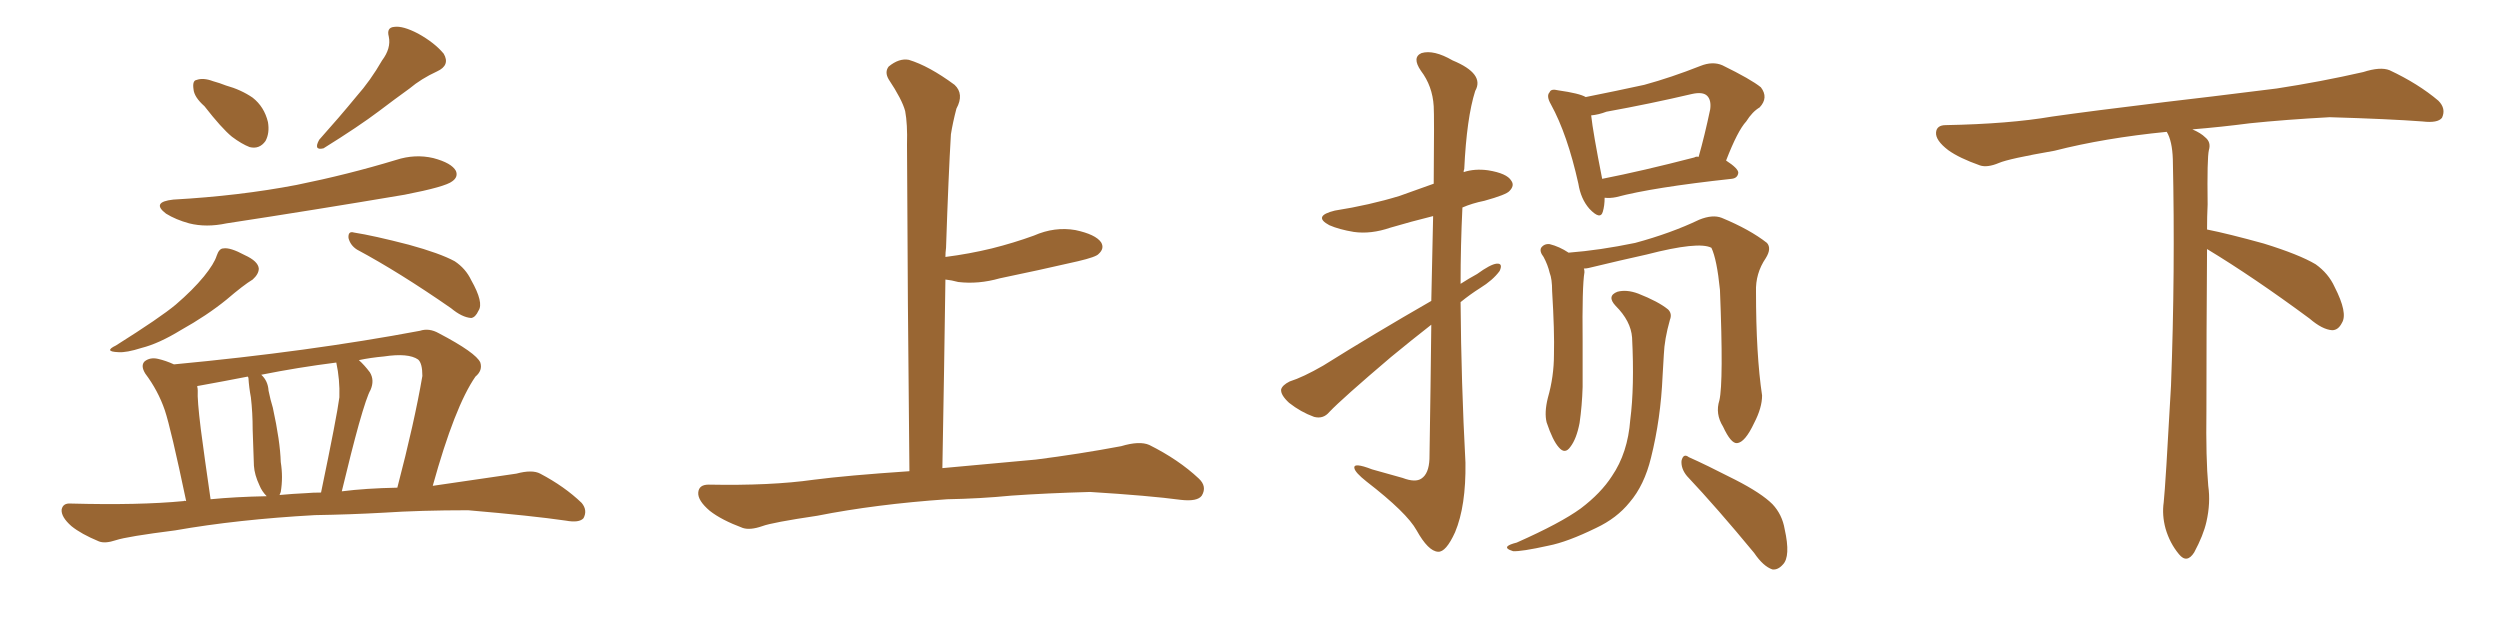 <svg xmlns="http://www.w3.org/2000/svg" xmlns:xlink="http://www.w3.org/1999/xlink" width="600" height="150"><path fill="#996633" padding="10" d="M49.07 25.49L49.07 25.49Q46.58 23.29 46.44 21.39L46.44 21.39Q46.14 19.34 47.17 19.19L47.17 19.19Q48.78 18.60 51.12 19.48L51.12 19.48Q52.73 19.92 54.20 20.51L54.20 20.51Q57.86 21.53 60.64 23.44L60.64 23.44Q63.43 25.63 64.31 29.30L64.31 29.30Q64.75 31.93 63.72 33.84L63.72 33.84Q62.26 35.89 59.91 35.30L59.91 35.30Q58.01 34.57 55.66 32.81L55.66 32.81Q53.17 30.76 49.07 25.49ZM91.70 14.50L91.70 14.50Q93.90 11.57 93.31 8.79L93.31 8.79Q92.72 6.59 94.63 6.45L94.63 6.45Q96.68 6.15 100.34 8.06L100.34 8.06Q104.30 10.25 106.49 12.89L106.49 12.89Q108.11 15.67 104.88 17.14L104.88 17.14Q101.07 18.90 98.29 21.24L98.29 21.24Q94.63 23.88 90.97 26.66L90.97 26.66Q86.13 30.32 77.64 35.60L77.64 35.60Q75.15 36.18 76.61 33.54L76.61 33.54Q81.45 28.13 85.55 23.14L85.55 23.14Q88.92 19.34 91.70 14.50ZM41.60 47.90L41.60 47.90Q57.42 47.02 71.19 44.38L71.19 44.38Q83.50 41.89 95.07 38.38L95.07 38.38Q99.61 36.91 104.00 37.94L104.00 37.94Q108.40 39.11 109.42 41.02L109.42 41.02Q110.01 42.48 108.54 43.51L108.54 43.51Q106.93 44.82 97.12 46.73L97.12 46.73Q75.44 50.39 54.35 53.61L54.35 53.61Q49.51 54.64 45.41 53.61L45.41 53.61Q42.19 52.73 39.84 51.27L39.84 51.27Q36.18 48.49 41.60 47.90ZM52.00 61.38L52.00 61.38Q52.59 59.62 53.61 59.62L53.61 59.62Q55.22 59.33 58.74 61.23L58.74 61.23Q61.96 62.70 62.11 64.45L62.11 64.45Q62.11 65.77 60.64 67.09L60.64 67.09Q58.45 68.41 54.35 71.92L54.35 71.92Q49.66 75.73 43.36 79.25L43.36 79.25Q38.09 82.47 33.98 83.50L33.98 83.50Q30.32 84.67 28.42 84.52L28.42 84.52Q24.76 84.38 27.83 82.91L27.83 82.91Q38.53 76.17 42.19 73.10L42.19 73.10Q46.29 69.58 48.93 66.36L48.93 66.36Q51.42 63.28 52.00 61.38ZM85.69 59.91L85.69 59.91Q84.08 58.89 83.64 57.13L83.64 57.13Q83.50 55.37 84.96 55.81L84.96 55.81Q89.65 56.54 98.14 58.74L98.14 58.74Q105.62 60.79 109.13 62.70L109.13 62.70Q111.77 64.45 113.09 67.24L113.09 67.24Q116.16 72.66 114.84 74.56L114.84 74.56Q114.11 76.17 113.09 76.32L113.09 76.32Q110.89 76.17 108.25 73.97L108.25 73.97Q95.80 65.33 85.69 59.91ZM75.59 123.63L75.59 123.63Q56.98 124.66 42.04 127.29L42.04 127.29Q30.47 128.76 27.83 129.64L27.83 129.64Q25.20 130.52 23.73 129.93L23.73 129.93Q19.48 128.17 17.14 126.27L17.14 126.27Q14.65 124.07 14.79 122.31L14.79 122.31Q15.09 120.70 16.99 120.85L16.99 120.85Q33.40 121.29 44.09 120.26L44.09 120.26Q44.24 120.12 44.68 120.26L44.68 120.26Q41.02 102.83 39.55 98.44L39.55 98.44Q37.94 93.75 34.86 89.65L34.86 89.65Q33.69 87.74 34.72 86.72L34.72 86.72Q36.04 85.69 37.94 86.13L37.94 86.13Q39.84 86.57 41.75 87.45L41.75 87.45Q74.27 84.38 100.78 79.39L100.78 79.39Q102.98 78.66 105.32 79.98L105.32 79.98Q114.26 84.67 115.28 87.01L115.28 87.01Q115.87 88.92 114.11 90.38L114.11 90.38Q109.13 97.56 103.86 116.60L103.86 116.60Q113.82 115.14 123.93 113.67L123.93 113.67Q127.73 112.65 129.64 113.67L129.64 113.67Q135.50 116.75 139.60 120.70L139.60 120.70Q141.06 122.46 140.04 124.37L140.04 124.37Q139.01 125.54 135.79 124.95L135.79 124.95Q127.73 123.78 112.35 122.46L112.35 122.46Q100.93 122.46 91.99 123.05L91.99 123.05Q84.08 123.49 75.59 123.63ZM82.03 117.92L82.03 117.92Q87.74 117.19 95.36 117.04L95.36 117.04Q99.46 101.37 101.37 90.23L101.37 90.23Q101.37 87.16 100.34 86.28L100.34 86.28Q98.00 84.67 92.14 85.55L92.14 85.55Q88.92 85.84 86.13 86.43L86.13 86.43Q87.45 87.60 88.77 89.36L88.77 89.36Q89.94 91.26 88.92 93.60L88.92 93.60Q88.04 95.07 86.13 101.81L86.13 101.81Q84.38 108.11 82.03 117.92ZM73.39 118.36L73.39 118.36Q75.15 118.21 77.05 118.21L77.05 118.21Q80.86 99.90 81.45 95.36L81.45 95.36Q81.59 91.11 80.71 87.01L80.71 87.01Q71.48 88.18 62.70 89.94L62.70 89.94Q64.31 91.41 64.45 93.75L64.45 93.75Q64.89 95.95 65.48 97.85L65.48 97.85Q67.24 105.91 67.38 110.89L67.38 110.89Q67.97 114.55 67.38 118.07L67.38 118.07Q67.24 118.36 67.09 118.80L67.09 118.80Q70.17 118.51 73.39 118.36ZM50.54 119.82L50.54 119.82L50.54 119.82Q56.40 119.24 64.01 119.09L64.01 119.09Q62.84 117.92 62.26 116.46L62.26 116.46Q61.08 113.96 60.94 111.77L60.94 111.77Q60.79 107.96 60.64 103.13L60.64 103.13Q60.64 99.02 60.21 95.36L60.21 95.36Q59.77 93.02 59.62 90.67L59.62 90.67Q59.47 90.38 59.47 90.38L59.47 90.38Q53.47 91.55 47.75 92.58L47.75 92.58Q47.46 92.58 47.31 92.72L47.31 92.72Q47.46 93.16 47.46 93.75L47.46 93.75Q47.31 95.80 48.19 102.98L48.19 102.98Q49.07 109.72 50.54 119.82ZM227.34 119.82L227.34 119.82L227.34 119.82Q210.21 121.00 196.14 123.78L196.14 123.78Q185.30 125.39 182.96 126.27L182.96 126.27Q180.03 127.29 178.27 126.71L178.27 126.71Q173.14 124.80 170.36 122.61L170.36 122.61Q167.43 120.12 167.58 118.21L167.58 118.21Q167.72 116.31 170.07 116.31L170.07 116.31Q185.01 116.60 195.26 115.14L195.26 115.14Q203.17 114.11 218.26 113.09L218.26 113.09Q217.82 71.63 217.68 34.72L217.68 34.72Q217.82 29.74 217.24 26.66L217.24 26.66Q216.50 23.88 213.28 19.04L213.28 19.04Q212.26 17.29 213.28 15.97L213.28 15.97Q215.77 13.92 218.12 14.36L218.12 14.36Q222.95 15.82 229.10 20.36L229.10 20.36Q231.45 22.56 229.54 26.07L229.54 26.07Q228.66 29.44 228.22 32.23L228.22 32.23Q227.64 41.89 227.05 59.47L227.05 59.47Q226.90 60.64 226.90 61.67L226.90 61.67Q232.62 60.94 238.04 59.62L238.04 59.62Q243.31 58.30 248.14 56.54L248.14 56.54Q253.13 54.35 258.11 55.22L258.11 55.22Q262.94 56.25 264.26 58.15L264.26 58.15Q265.14 59.62 263.67 60.94L263.67 60.94Q263.09 61.67 258.69 62.70L258.69 62.70Q249.17 64.89 239.94 66.80L239.94 66.80Q234.81 68.26 229.98 67.68L229.98 67.68Q228.37 67.24 226.90 67.09L226.90 67.09Q226.61 88.48 226.17 112.35L226.17 112.35Q234.38 111.62 248.58 110.30L248.58 110.30Q258.98 108.98 269.09 107.08L269.09 107.08Q273.49 105.76 275.83 106.79L275.83 106.79Q282.86 110.30 287.70 114.84L287.70 114.84Q289.75 116.75 288.43 118.95L288.43 118.95Q287.40 120.41 283.45 119.97L283.45 119.97Q275.83 118.95 261.62 118.07L261.62 118.07Q251.07 118.36 242.72 118.95L242.72 118.95Q235.25 119.68 227.34 119.82ZM343.51 72.22L343.51 72.22Q343.80 60.35 343.95 51.86L343.95 51.86Q338.67 53.17 333.69 54.64L333.69 54.64Q329.00 56.25 324.90 55.66L324.90 55.66Q321.39 55.08 319.04 54.05L319.04 54.05Q314.94 51.86 320.36 50.54L320.36 50.54Q328.71 49.22 335.89 47.02L335.89 47.02Q339.99 45.56 344.09 44.09L344.09 44.09Q344.24 27.69 344.09 25.49L344.09 25.49Q343.80 20.65 341.02 16.99L341.02 16.99Q338.82 13.77 341.16 12.74L341.16 12.74Q344.09 11.87 348.63 14.50L348.63 14.50Q356.40 17.72 354.05 21.83L354.05 21.83Q352.00 28.27 351.42 40.58L351.42 40.58Q351.27 40.87 351.27 41.31L351.27 41.31Q353.91 40.43 357.13 40.87L357.13 40.87Q361.67 41.60 362.70 43.36L362.70 43.36Q363.57 44.53 362.26 45.85L362.26 45.85Q361.52 46.73 356.25 48.19L356.25 48.19Q353.32 48.78 350.98 49.80L350.98 49.80Q350.54 58.89 350.54 68.12L350.54 68.12Q352.59 66.80 354.49 65.77L354.49 65.77Q357.71 63.43 359.18 63.28L359.18 63.28Q360.79 63.13 359.91 65.04L359.91 65.04Q358.30 67.24 355.22 69.14L355.22 69.14Q352.88 70.61 350.54 72.51L350.54 72.51Q350.68 91.70 351.71 111.04L351.71 111.04Q351.86 121.44 349.22 127.73L349.22 127.73Q347.02 132.57 345.12 132.42L345.12 132.42Q342.77 132.28 339.99 127.29L339.99 127.29Q337.65 123.05 327.98 115.58L327.98 115.58Q325.20 113.38 325.05 112.35L325.05 112.35Q324.76 110.89 329.30 112.65L329.30 112.65Q332.96 113.67 336.62 114.70L336.62 114.70Q339.70 115.87 341.16 114.84L341.16 114.84Q342.92 113.67 343.07 110.16L343.07 110.16Q343.36 91.99 343.51 77.93L343.51 77.93Q338.82 81.59 333.84 85.69L333.84 85.69Q322.12 95.65 319.04 98.88L319.04 98.88Q317.58 100.63 315.38 100.05L315.38 100.05Q312.16 98.88 309.38 96.68L309.38 96.68Q307.32 94.78 307.47 93.46L307.47 93.46Q307.76 92.43 309.52 91.55L309.52 91.55Q312.74 90.53 317.58 87.74L317.58 87.74Q329.74 80.13 343.51 72.22ZM385.11 47.46L385.11 47.46Q385.11 49.37 384.67 50.83L384.67 50.83Q384.08 52.88 381.45 50.10L381.45 50.10Q379.39 47.75 378.81 44.09L378.81 44.09Q376.17 32.23 372.22 25.05L372.22 25.05Q371.04 23.00 371.92 22.12L371.92 22.12Q372.22 21.24 373.97 21.68L373.97 21.68Q379.10 22.41 380.57 23.29L380.57 23.29Q387.89 21.83 394.63 20.36L394.63 20.36Q401.07 18.60 408.11 15.82L408.11 15.82Q411.04 14.65 413.38 15.67L413.38 15.67Q420.26 19.04 422.61 20.95L422.61 20.95Q424.51 23.44 422.31 25.78L422.31 25.78Q420.56 26.81 419.09 29.15L419.09 29.15Q417.04 31.35 414.26 38.53L414.26 38.53Q417.19 40.43 417.19 41.46L417.19 41.46Q417.04 42.77 415.58 42.92L415.58 42.92Q396.68 44.97 387.89 47.31L387.89 47.31Q386.43 47.61 385.11 47.46ZM406.64 37.79L406.64 37.79Q407.08 37.50 407.67 37.65L407.67 37.65Q409.13 32.52 410.45 26.22L410.45 26.22Q410.74 24.02 409.72 23.00L409.72 23.00Q408.69 21.97 406.05 22.56L406.05 22.56Q396.09 24.90 385.55 26.81L385.55 26.81Q383.64 27.54 381.88 27.69L381.88 27.69Q382.32 31.79 384.52 42.92L384.52 42.92Q394.19 41.02 406.64 37.79ZM412.65 96.09L412.65 96.09Q413.67 91.70 412.79 69.58L412.79 69.58Q412.06 62.26 410.74 59.47L410.74 59.47L410.74 59.47Q407.67 57.86 395.21 61.08L395.21 61.08Q389.21 62.40 381.30 64.31L381.30 64.31Q380.71 64.45 380.13 64.45L380.13 64.45Q380.27 64.75 380.27 65.33L380.27 65.33Q379.69 68.70 379.83 82.03L379.83 82.03Q379.83 87.45 379.83 92.87L379.83 92.87Q379.69 97.41 379.10 101.51L379.10 101.51Q378.37 105.32 376.90 107.23L376.90 107.23Q375.59 109.13 374.12 107.37L374.12 107.37Q372.66 105.76 371.19 101.37L371.19 101.37Q370.61 99.02 371.48 95.51L371.48 95.51Q372.95 90.38 372.95 85.11L372.95 85.11Q373.10 79.54 372.51 69.87L372.51 69.87Q372.51 66.94 371.92 65.48L371.92 65.48Q371.48 63.57 370.46 61.67L370.46 61.67Q369.43 60.35 369.87 59.47L369.87 59.47Q370.61 58.45 371.92 58.59L371.92 58.59Q374.27 59.18 376.46 60.64L376.46 60.64Q383.94 60.06 392.43 58.30L392.43 58.30Q401.07 55.96 407.81 52.73L407.81 52.73Q411.04 51.42 413.23 52.29L413.23 52.29Q419.97 55.08 424.07 58.30L424.07 58.30Q425.24 59.62 423.78 61.96L423.78 61.96Q421.29 65.63 421.44 70.02L421.44 70.02Q421.44 85.11 422.90 94.92L422.90 94.92L422.90 94.92Q422.90 97.85 421.00 101.51L421.00 101.51Q418.80 106.20 416.89 106.35L416.89 106.35Q415.43 106.49 413.53 102.39L413.53 102.39Q411.62 99.32 412.65 96.09ZM404.88 114.26L404.88 114.26Q403.42 112.50 403.56 110.60L403.56 110.60Q404.00 108.69 405.32 109.72L405.32 109.72Q409.28 111.47 416.46 115.14L416.46 115.14Q422.75 118.36 425.39 121.00L425.39 121.00Q427.73 123.49 428.32 127.00L428.32 127.00Q429.79 133.59 427.88 135.50L427.88 135.50Q426.71 136.82 425.39 136.67L425.39 136.67Q423.19 135.94 421.00 132.71L421.00 132.71Q412.06 121.88 404.88 114.26ZM391.70 81.01L391.70 81.01L391.70 81.01Q391.41 77.05 387.74 73.39L387.74 73.39Q385.55 71.04 388.18 70.02L388.18 70.02Q390.38 69.43 393.16 70.46L393.16 70.46Q398.00 72.36 400.34 74.27L400.34 74.27Q401.37 75.29 400.78 76.76L400.78 76.76Q399.46 81.45 399.32 85.11L399.32 85.11Q399.17 87.45 399.02 90.23L399.02 90.23Q398.58 100.49 396.24 109.86L396.24 109.86Q394.63 116.46 391.11 120.56L391.11 120.56Q388.04 124.37 383.06 126.71L383.06 126.71Q376.17 130.08 371.63 130.96L371.63 130.96Q365.04 132.42 363.13 132.28L363.13 132.28Q361.23 131.69 361.82 131.10L361.82 131.10Q362.26 130.66 364.01 130.22L364.01 130.22Q374.56 125.54 379.39 122.02L379.39 122.02Q384.23 118.36 386.87 114.26L386.87 114.26Q390.67 108.69 391.26 100.78L391.26 100.78Q392.29 92.87 391.70 81.01ZM529.69 59.77L529.69 59.77L529.69 59.77Q529.54 79.98 529.54 98.58L529.54 98.58Q529.39 110.01 529.98 116.60L529.98 116.60Q530.57 120.70 529.54 125.24L529.54 125.24Q528.81 128.47 526.61 132.57L526.61 132.57Q524.85 135.35 522.95 133.01L522.95 133.01Q520.75 130.37 519.73 126.86L519.73 126.86Q518.85 123.63 519.29 120.56L519.29 120.56Q519.73 116.46 521.04 92.58L521.04 92.58Q522.07 65.04 521.48 38.23L521.48 38.23Q521.34 33.84 520.02 31.64L520.02 31.64Q505.08 33.11 493.07 36.18L493.07 36.18Q482.08 38.09 479.74 39.11L479.74 39.11Q476.95 40.28 475.20 39.70L475.20 39.70Q470.21 37.94 467.58 36.04L467.58 36.04Q464.50 33.69 464.65 31.79L464.65 31.79Q464.79 30.03 466.99 30.03L466.99 30.03Q482.23 29.74 492.48 27.98L492.48 27.98Q501.71 26.66 519.87 24.46L519.87 24.46Q528.81 23.44 546.39 21.24L546.39 21.24Q556.93 19.63 567.19 17.29L567.19 17.29Q571.29 15.97 573.49 16.85L573.49 16.85Q580.37 20.07 585.21 24.17L585.21 24.17Q587.11 26.07 586.08 28.27L586.08 28.27Q585.06 29.59 581.40 29.15L581.40 29.15Q573.63 28.56 559.13 28.13L559.13 28.13Q548.44 28.71 539.94 29.59L539.94 29.59Q533.20 30.47 526.17 31.05L526.17 31.05Q528.22 31.93 529.25 32.96L529.25 32.96Q530.71 34.13 530.13 36.04L530.13 36.04Q529.69 37.94 529.83 49.07L529.83 49.07Q529.69 52.00 529.69 55.08L529.69 55.08Q534.81 56.10 543.31 58.45L543.31 58.45Q551.81 61.08 555.76 63.43L555.76 63.43Q558.84 65.63 560.30 68.85L560.30 68.85Q563.53 75.15 562.06 77.49L562.06 77.49Q561.18 79.25 559.72 79.25L559.72 79.25Q557.37 79.10 554.30 76.46L554.30 76.46Q540.82 66.50 529.69 59.77Z"/></svg>